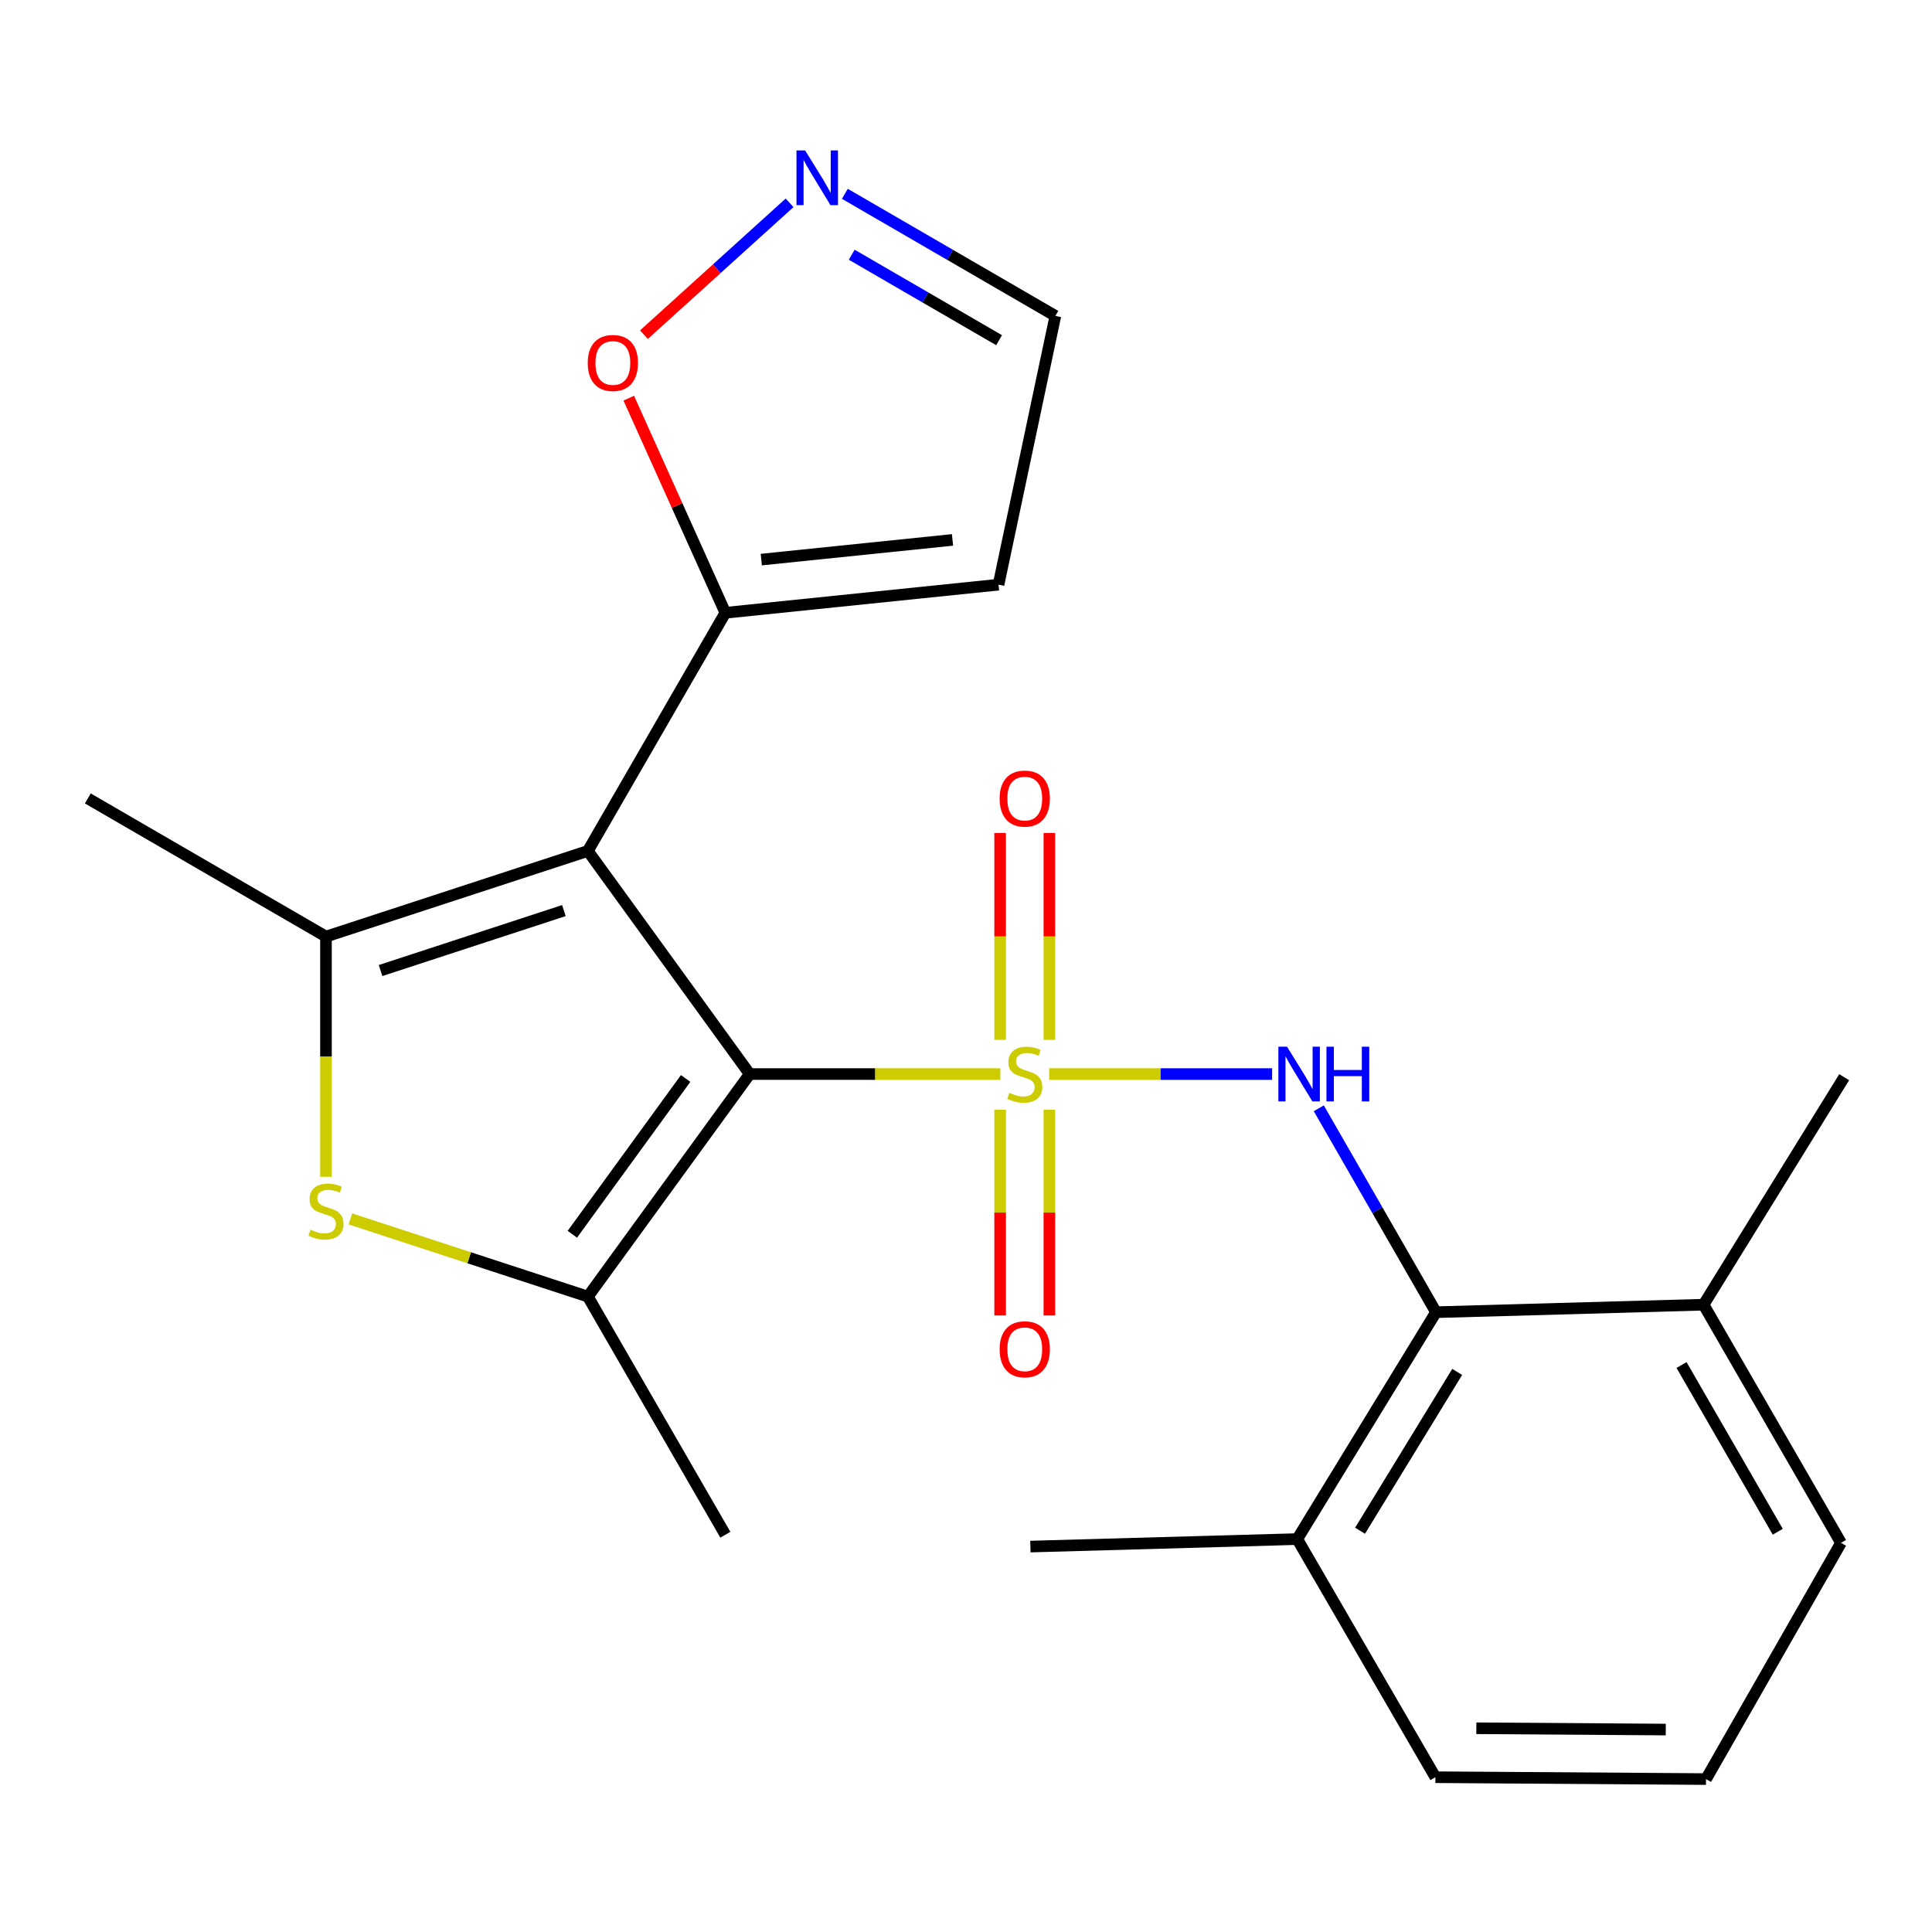 <?xml version='1.0' encoding='iso-8859-1'?>
<svg version='1.1' baseProfile='full'
              xmlns='http://www.w3.org/2000/svg'
                      xmlns:rdkit='http://www.rdkit.org/xml'
                      xmlns:xlink='http://www.w3.org/1999/xlink'
                  xml:space='preserve'
width='1000px' height='1000px' viewBox='0 0 1000 1000'>
<!-- END OF HEADER -->
<rect style='opacity:1.0;fill:#FFFFFF;stroke:none' width='1000' height='1000' x='0' y='0'> </rect>
<path class='bond-0' d='M 517.772,555.932 L 452.914,555.932' style='fill:none;fill-rule:evenodd;stroke:#CCCC00;stroke-width:6px;stroke-linecap:butt;stroke-linejoin:miter;stroke-opacity:1' />
<path class='bond-0' d='M 452.914,555.932 L 388.055,555.932' style='fill:none;fill-rule:evenodd;stroke:#000000;stroke-width:6px;stroke-linecap:butt;stroke-linejoin:miter;stroke-opacity:1' />
<path class='bond-4' d='M 543.041,555.932 L 600.746,555.932' style='fill:none;fill-rule:evenodd;stroke:#CCCC00;stroke-width:6px;stroke-linecap:butt;stroke-linejoin:miter;stroke-opacity:1' />
<path class='bond-4' d='M 600.746,555.932 L 658.451,555.932' style='fill:none;fill-rule:evenodd;stroke:#0000FF;stroke-width:6px;stroke-linecap:butt;stroke-linejoin:miter;stroke-opacity:1' />
<path class='bond-9' d='M 517.669,574.371 L 517.669,627.627' style='fill:none;fill-rule:evenodd;stroke:#CCCC00;stroke-width:6px;stroke-linecap:butt;stroke-linejoin:miter;stroke-opacity:1' />
<path class='bond-9' d='M 517.669,627.627 L 517.669,680.883' style='fill:none;fill-rule:evenodd;stroke:#FF0000;stroke-width:6px;stroke-linecap:butt;stroke-linejoin:miter;stroke-opacity:1' />
<path class='bond-9' d='M 543.153,574.371 L 543.153,627.627' style='fill:none;fill-rule:evenodd;stroke:#CCCC00;stroke-width:6px;stroke-linecap:butt;stroke-linejoin:miter;stroke-opacity:1' />
<path class='bond-9' d='M 543.153,627.627 L 543.153,680.883' style='fill:none;fill-rule:evenodd;stroke:#FF0000;stroke-width:6px;stroke-linecap:butt;stroke-linejoin:miter;stroke-opacity:1' />
<path class='bond-10' d='M 543.153,538.245 L 543.153,484.697' style='fill:none;fill-rule:evenodd;stroke:#CCCC00;stroke-width:6px;stroke-linecap:butt;stroke-linejoin:miter;stroke-opacity:1' />
<path class='bond-10' d='M 543.153,484.697 L 543.153,431.149' style='fill:none;fill-rule:evenodd;stroke:#FF0000;stroke-width:6px;stroke-linecap:butt;stroke-linejoin:miter;stroke-opacity:1' />
<path class='bond-10' d='M 517.669,538.245 L 517.669,484.697' style='fill:none;fill-rule:evenodd;stroke:#CCCC00;stroke-width:6px;stroke-linecap:butt;stroke-linejoin:miter;stroke-opacity:1' />
<path class='bond-10' d='M 517.669,484.697 L 517.669,431.149' style='fill:none;fill-rule:evenodd;stroke:#FF0000;stroke-width:6px;stroke-linecap:butt;stroke-linejoin:miter;stroke-opacity:1' />
<path class='bond-1' d='M 388.055,555.932 L 304.285,440.448' style='fill:none;fill-rule:evenodd;stroke:#000000;stroke-width:6px;stroke-linecap:butt;stroke-linejoin:miter;stroke-opacity:1' />
<path class='bond-2' d='M 388.055,555.932 L 304.285,671.118' style='fill:none;fill-rule:evenodd;stroke:#000000;stroke-width:6px;stroke-linecap:butt;stroke-linejoin:miter;stroke-opacity:1' />
<path class='bond-2' d='M 354.88,558.221 L 296.241,638.851' style='fill:none;fill-rule:evenodd;stroke:#000000;stroke-width:6px;stroke-linecap:butt;stroke-linejoin:miter;stroke-opacity:1' />
<path class='bond-3' d='M 304.285,440.448 L 168.725,484.775' style='fill:none;fill-rule:evenodd;stroke:#000000;stroke-width:6px;stroke-linecap:butt;stroke-linejoin:miter;stroke-opacity:1' />
<path class='bond-3' d='M 291.871,471.318 L 196.98,502.348' style='fill:none;fill-rule:evenodd;stroke:#000000;stroke-width:6px;stroke-linecap:butt;stroke-linejoin:miter;stroke-opacity:1' />
<path class='bond-6' d='M 304.285,440.448 L 375.441,317.177' style='fill:none;fill-rule:evenodd;stroke:#000000;stroke-width:6px;stroke-linecap:butt;stroke-linejoin:miter;stroke-opacity:1' />
<path class='bond-5' d='M 304.285,671.118 L 242.828,651.015' style='fill:none;fill-rule:evenodd;stroke:#000000;stroke-width:6px;stroke-linecap:butt;stroke-linejoin:miter;stroke-opacity:1' />
<path class='bond-5' d='M 242.828,651.015 L 181.371,630.913' style='fill:none;fill-rule:evenodd;stroke:#CCCC00;stroke-width:6px;stroke-linecap:butt;stroke-linejoin:miter;stroke-opacity:1' />
<path class='bond-17' d='M 304.285,671.118 L 375.441,794.375' style='fill:none;fill-rule:evenodd;stroke:#000000;stroke-width:6px;stroke-linecap:butt;stroke-linejoin:miter;stroke-opacity:1' />
<path class='bond-16' d='M 168.725,484.775 L 45.455,413.265' style='fill:none;fill-rule:evenodd;stroke:#000000;stroke-width:6px;stroke-linecap:butt;stroke-linejoin:miter;stroke-opacity:1' />
<path class='bond-23' d='M 168.725,484.775 L 168.725,546.941' style='fill:none;fill-rule:evenodd;stroke:#000000;stroke-width:6px;stroke-linecap:butt;stroke-linejoin:miter;stroke-opacity:1' />
<path class='bond-23' d='M 168.725,546.941 L 168.725,609.106' style='fill:none;fill-rule:evenodd;stroke:#CCCC00;stroke-width:6px;stroke-linecap:butt;stroke-linejoin:miter;stroke-opacity:1' />
<path class='bond-7' d='M 682.608,573.646 L 712.939,626.417' style='fill:none;fill-rule:evenodd;stroke:#0000FF;stroke-width:6px;stroke-linecap:butt;stroke-linejoin:miter;stroke-opacity:1' />
<path class='bond-7' d='M 712.939,626.417 L 743.271,679.188' style='fill:none;fill-rule:evenodd;stroke:#000000;stroke-width:6px;stroke-linecap:butt;stroke-linejoin:miter;stroke-opacity:1' />
<path class='bond-11' d='M 375.441,317.177 L 350.445,261.637' style='fill:none;fill-rule:evenodd;stroke:#000000;stroke-width:6px;stroke-linecap:butt;stroke-linejoin:miter;stroke-opacity:1' />
<path class='bond-11' d='M 350.445,261.637 L 325.45,206.097' style='fill:none;fill-rule:evenodd;stroke:#FF0000;stroke-width:6px;stroke-linecap:butt;stroke-linejoin:miter;stroke-opacity:1' />
<path class='bond-12' d='M 375.441,317.177 L 516.833,302.623' style='fill:none;fill-rule:evenodd;stroke:#000000;stroke-width:6px;stroke-linecap:butt;stroke-linejoin:miter;stroke-opacity:1' />
<path class='bond-12' d='M 394.041,289.644 L 493.015,279.456' style='fill:none;fill-rule:evenodd;stroke:#000000;stroke-width:6px;stroke-linecap:butt;stroke-linejoin:miter;stroke-opacity:1' />
<path class='bond-13' d='M 743.271,679.188 L 671.449,796.626' style='fill:none;fill-rule:evenodd;stroke:#000000;stroke-width:6px;stroke-linecap:butt;stroke-linejoin:miter;stroke-opacity:1' />
<path class='bond-13' d='M 754.238,710.099 L 703.963,792.306' style='fill:none;fill-rule:evenodd;stroke:#000000;stroke-width:6px;stroke-linecap:butt;stroke-linejoin:miter;stroke-opacity:1' />
<path class='bond-14' d='M 743.271,679.188 L 881.761,675.309' style='fill:none;fill-rule:evenodd;stroke:#000000;stroke-width:6px;stroke-linecap:butt;stroke-linejoin:miter;stroke-opacity:1' />
<path class='bond-8' d='M 408.689,104.979 L 370.992,139.104' style='fill:none;fill-rule:evenodd;stroke:#0000FF;stroke-width:6px;stroke-linecap:butt;stroke-linejoin:miter;stroke-opacity:1' />
<path class='bond-8' d='M 370.992,139.104 L 333.295,173.229' style='fill:none;fill-rule:evenodd;stroke:#FF0000;stroke-width:6px;stroke-linecap:butt;stroke-linejoin:miter;stroke-opacity:1' />
<path class='bond-25' d='M 437.299,100.322 L 491.776,131.916' style='fill:none;fill-rule:evenodd;stroke:#0000FF;stroke-width:6px;stroke-linecap:butt;stroke-linejoin:miter;stroke-opacity:1' />
<path class='bond-25' d='M 491.776,131.916 L 546.253,163.51' style='fill:none;fill-rule:evenodd;stroke:#000000;stroke-width:6px;stroke-linecap:butt;stroke-linejoin:miter;stroke-opacity:1' />
<path class='bond-25' d='M 440.857,131.845 L 478.991,153.961' style='fill:none;fill-rule:evenodd;stroke:#0000FF;stroke-width:6px;stroke-linecap:butt;stroke-linejoin:miter;stroke-opacity:1' />
<path class='bond-25' d='M 478.991,153.961 L 517.125,176.076' style='fill:none;fill-rule:evenodd;stroke:#000000;stroke-width:6px;stroke-linecap:butt;stroke-linejoin:miter;stroke-opacity:1' />
<path class='bond-15' d='M 516.833,302.623 L 546.253,163.51' style='fill:none;fill-rule:evenodd;stroke:#000000;stroke-width:6px;stroke-linecap:butt;stroke-linejoin:miter;stroke-opacity:1' />
<path class='bond-19' d='M 671.449,796.626 L 742.959,919.882' style='fill:none;fill-rule:evenodd;stroke:#000000;stroke-width:6px;stroke-linecap:butt;stroke-linejoin:miter;stroke-opacity:1' />
<path class='bond-21' d='M 671.449,796.626 L 533.327,800.505' style='fill:none;fill-rule:evenodd;stroke:#000000;stroke-width:6px;stroke-linecap:butt;stroke-linejoin:miter;stroke-opacity:1' />
<path class='bond-20' d='M 881.761,675.309 L 952.903,798.579' style='fill:none;fill-rule:evenodd;stroke:#000000;stroke-width:6px;stroke-linecap:butt;stroke-linejoin:miter;stroke-opacity:1' />
<path class='bond-20' d='M 870.361,706.537 L 920.16,792.827' style='fill:none;fill-rule:evenodd;stroke:#000000;stroke-width:6px;stroke-linecap:butt;stroke-linejoin:miter;stroke-opacity:1' />
<path class='bond-22' d='M 881.761,675.309 L 954.545,557.56' style='fill:none;fill-rule:evenodd;stroke:#000000;stroke-width:6px;stroke-linecap:butt;stroke-linejoin:miter;stroke-opacity:1' />
<path class='bond-18' d='M 883.035,920.845 L 952.903,798.579' style='fill:none;fill-rule:evenodd;stroke:#000000;stroke-width:6px;stroke-linecap:butt;stroke-linejoin:miter;stroke-opacity:1' />
<path class='bond-24' d='M 883.035,920.845 L 742.959,919.882' style='fill:none;fill-rule:evenodd;stroke:#000000;stroke-width:6px;stroke-linecap:butt;stroke-linejoin:miter;stroke-opacity:1' />
<path class='bond-24' d='M 862.199,895.217 L 764.146,894.543' style='fill:none;fill-rule:evenodd;stroke:#000000;stroke-width:6px;stroke-linecap:butt;stroke-linejoin:miter;stroke-opacity:1' />
<path  class='atom-0' d='M 522.411 565.652
Q 522.731 565.772, 524.051 566.332
Q 525.371 566.892, 526.811 567.252
Q 528.291 567.572, 529.731 567.572
Q 532.411 567.572, 533.971 566.292
Q 535.531 564.972, 535.531 562.692
Q 535.531 561.132, 534.731 560.172
Q 533.971 559.212, 532.771 558.692
Q 531.571 558.172, 529.571 557.572
Q 527.051 556.812, 525.531 556.092
Q 524.051 555.372, 522.971 553.852
Q 521.931 552.332, 521.931 549.772
Q 521.931 546.212, 524.331 544.012
Q 526.771 541.812, 531.571 541.812
Q 534.851 541.812, 538.571 543.372
L 537.651 546.452
Q 534.251 545.052, 531.691 545.052
Q 528.931 545.052, 527.411 546.212
Q 525.891 547.332, 525.931 549.292
Q 525.931 550.812, 526.691 551.732
Q 527.491 552.652, 528.611 553.172
Q 529.771 553.692, 531.691 554.292
Q 534.251 555.092, 535.771 555.892
Q 537.291 556.692, 538.371 558.332
Q 539.491 559.932, 539.491 562.692
Q 539.491 566.612, 536.851 568.732
Q 534.251 570.812, 529.891 570.812
Q 527.371 570.812, 525.451 570.252
Q 523.571 569.732, 521.331 568.812
L 522.411 565.652
' fill='#CCCC00'/>
<path  class='atom-5' d='M 666.166 541.772
L 675.446 556.772
Q 676.366 558.252, 677.846 560.932
Q 679.326 563.612, 679.406 563.772
L 679.406 541.772
L 683.166 541.772
L 683.166 570.092
L 679.286 570.092
L 669.326 553.692
Q 668.166 551.772, 666.926 549.572
Q 665.726 547.372, 665.366 546.692
L 665.366 570.092
L 661.686 570.092
L 661.686 541.772
L 666.166 541.772
' fill='#0000FF'/>
<path  class='atom-5' d='M 686.566 541.772
L 690.406 541.772
L 690.406 553.812
L 704.886 553.812
L 704.886 541.772
L 708.726 541.772
L 708.726 570.092
L 704.886 570.092
L 704.886 557.012
L 690.406 557.012
L 690.406 570.092
L 686.566 570.092
L 686.566 541.772
' fill='#0000FF'/>
<path  class='atom-6' d='M 160.725 636.496
Q 161.045 636.616, 162.365 637.176
Q 163.685 637.736, 165.125 638.096
Q 166.605 638.416, 168.045 638.416
Q 170.725 638.416, 172.285 637.136
Q 173.845 635.816, 173.845 633.536
Q 173.845 631.976, 173.045 631.016
Q 172.285 630.056, 171.085 629.536
Q 169.885 629.016, 167.885 628.416
Q 165.365 627.656, 163.845 626.936
Q 162.365 626.216, 161.285 624.696
Q 160.245 623.176, 160.245 620.616
Q 160.245 617.056, 162.645 614.856
Q 165.085 612.656, 169.885 612.656
Q 173.165 612.656, 176.885 614.216
L 175.965 617.296
Q 172.565 615.896, 170.005 615.896
Q 167.245 615.896, 165.725 617.056
Q 164.205 618.176, 164.245 620.136
Q 164.245 621.656, 165.005 622.576
Q 165.805 623.496, 166.925 624.016
Q 168.085 624.536, 170.005 625.136
Q 172.565 625.936, 174.085 626.736
Q 175.605 627.536, 176.685 629.176
Q 177.805 630.776, 177.805 633.536
Q 177.805 637.456, 175.165 639.576
Q 172.565 641.656, 168.205 641.656
Q 165.685 641.656, 163.765 641.096
Q 161.885 640.576, 159.645 639.656
L 160.725 636.496
' fill='#CCCC00'/>
<path  class='atom-9' d='M 416.737 77.868
L 426.017 92.868
Q 426.937 94.348, 428.417 97.028
Q 429.897 99.708, 429.977 99.868
L 429.977 77.868
L 433.737 77.868
L 433.737 106.188
L 429.857 106.188
L 419.897 89.788
Q 418.737 87.868, 417.497 85.668
Q 416.297 83.468, 415.937 82.788
L 415.937 106.188
L 412.257 106.188
L 412.257 77.868
L 416.737 77.868
' fill='#0000FF'/>
<path  class='atom-10' d='M 517.411 698.381
Q 517.411 691.581, 520.771 687.781
Q 524.131 683.981, 530.411 683.981
Q 536.691 683.981, 540.051 687.781
Q 543.411 691.581, 543.411 698.381
Q 543.411 705.261, 540.011 709.181
Q 536.611 713.061, 530.411 713.061
Q 524.171 713.061, 520.771 709.181
Q 517.411 705.301, 517.411 698.381
M 530.411 709.861
Q 534.731 709.861, 537.051 706.981
Q 539.411 704.061, 539.411 698.381
Q 539.411 692.821, 537.051 690.021
Q 534.731 687.181, 530.411 687.181
Q 526.091 687.181, 523.731 689.981
Q 521.411 692.781, 521.411 698.381
Q 521.411 704.101, 523.731 706.981
Q 526.091 709.861, 530.411 709.861
' fill='#FF0000'/>
<path  class='atom-11' d='M 517.411 413.345
Q 517.411 406.545, 520.771 402.745
Q 524.131 398.945, 530.411 398.945
Q 536.691 398.945, 540.051 402.745
Q 543.411 406.545, 543.411 413.345
Q 543.411 420.225, 540.011 424.145
Q 536.611 428.025, 530.411 428.025
Q 524.171 428.025, 520.771 424.145
Q 517.411 420.265, 517.411 413.345
M 530.411 424.825
Q 534.731 424.825, 537.051 421.945
Q 539.411 419.025, 539.411 413.345
Q 539.411 407.785, 537.051 404.985
Q 534.731 402.145, 530.411 402.145
Q 526.091 402.145, 523.731 404.945
Q 521.411 407.745, 521.411 413.345
Q 521.411 419.065, 523.731 421.945
Q 526.091 424.825, 530.411 424.825
' fill='#FF0000'/>
<path  class='atom-12' d='M 304.211 187.87
Q 304.211 181.07, 307.571 177.27
Q 310.931 173.47, 317.211 173.47
Q 323.491 173.47, 326.851 177.27
Q 330.211 181.07, 330.211 187.87
Q 330.211 194.75, 326.811 198.67
Q 323.411 202.55, 317.211 202.55
Q 310.971 202.55, 307.571 198.67
Q 304.211 194.79, 304.211 187.87
M 317.211 199.35
Q 321.531 199.35, 323.851 196.47
Q 326.211 193.55, 326.211 187.87
Q 326.211 182.31, 323.851 179.51
Q 321.531 176.67, 317.211 176.67
Q 312.891 176.67, 310.531 179.47
Q 308.211 182.27, 308.211 187.87
Q 308.211 193.59, 310.531 196.47
Q 312.891 199.35, 317.211 199.35
' fill='#FF0000'/>
</svg>
